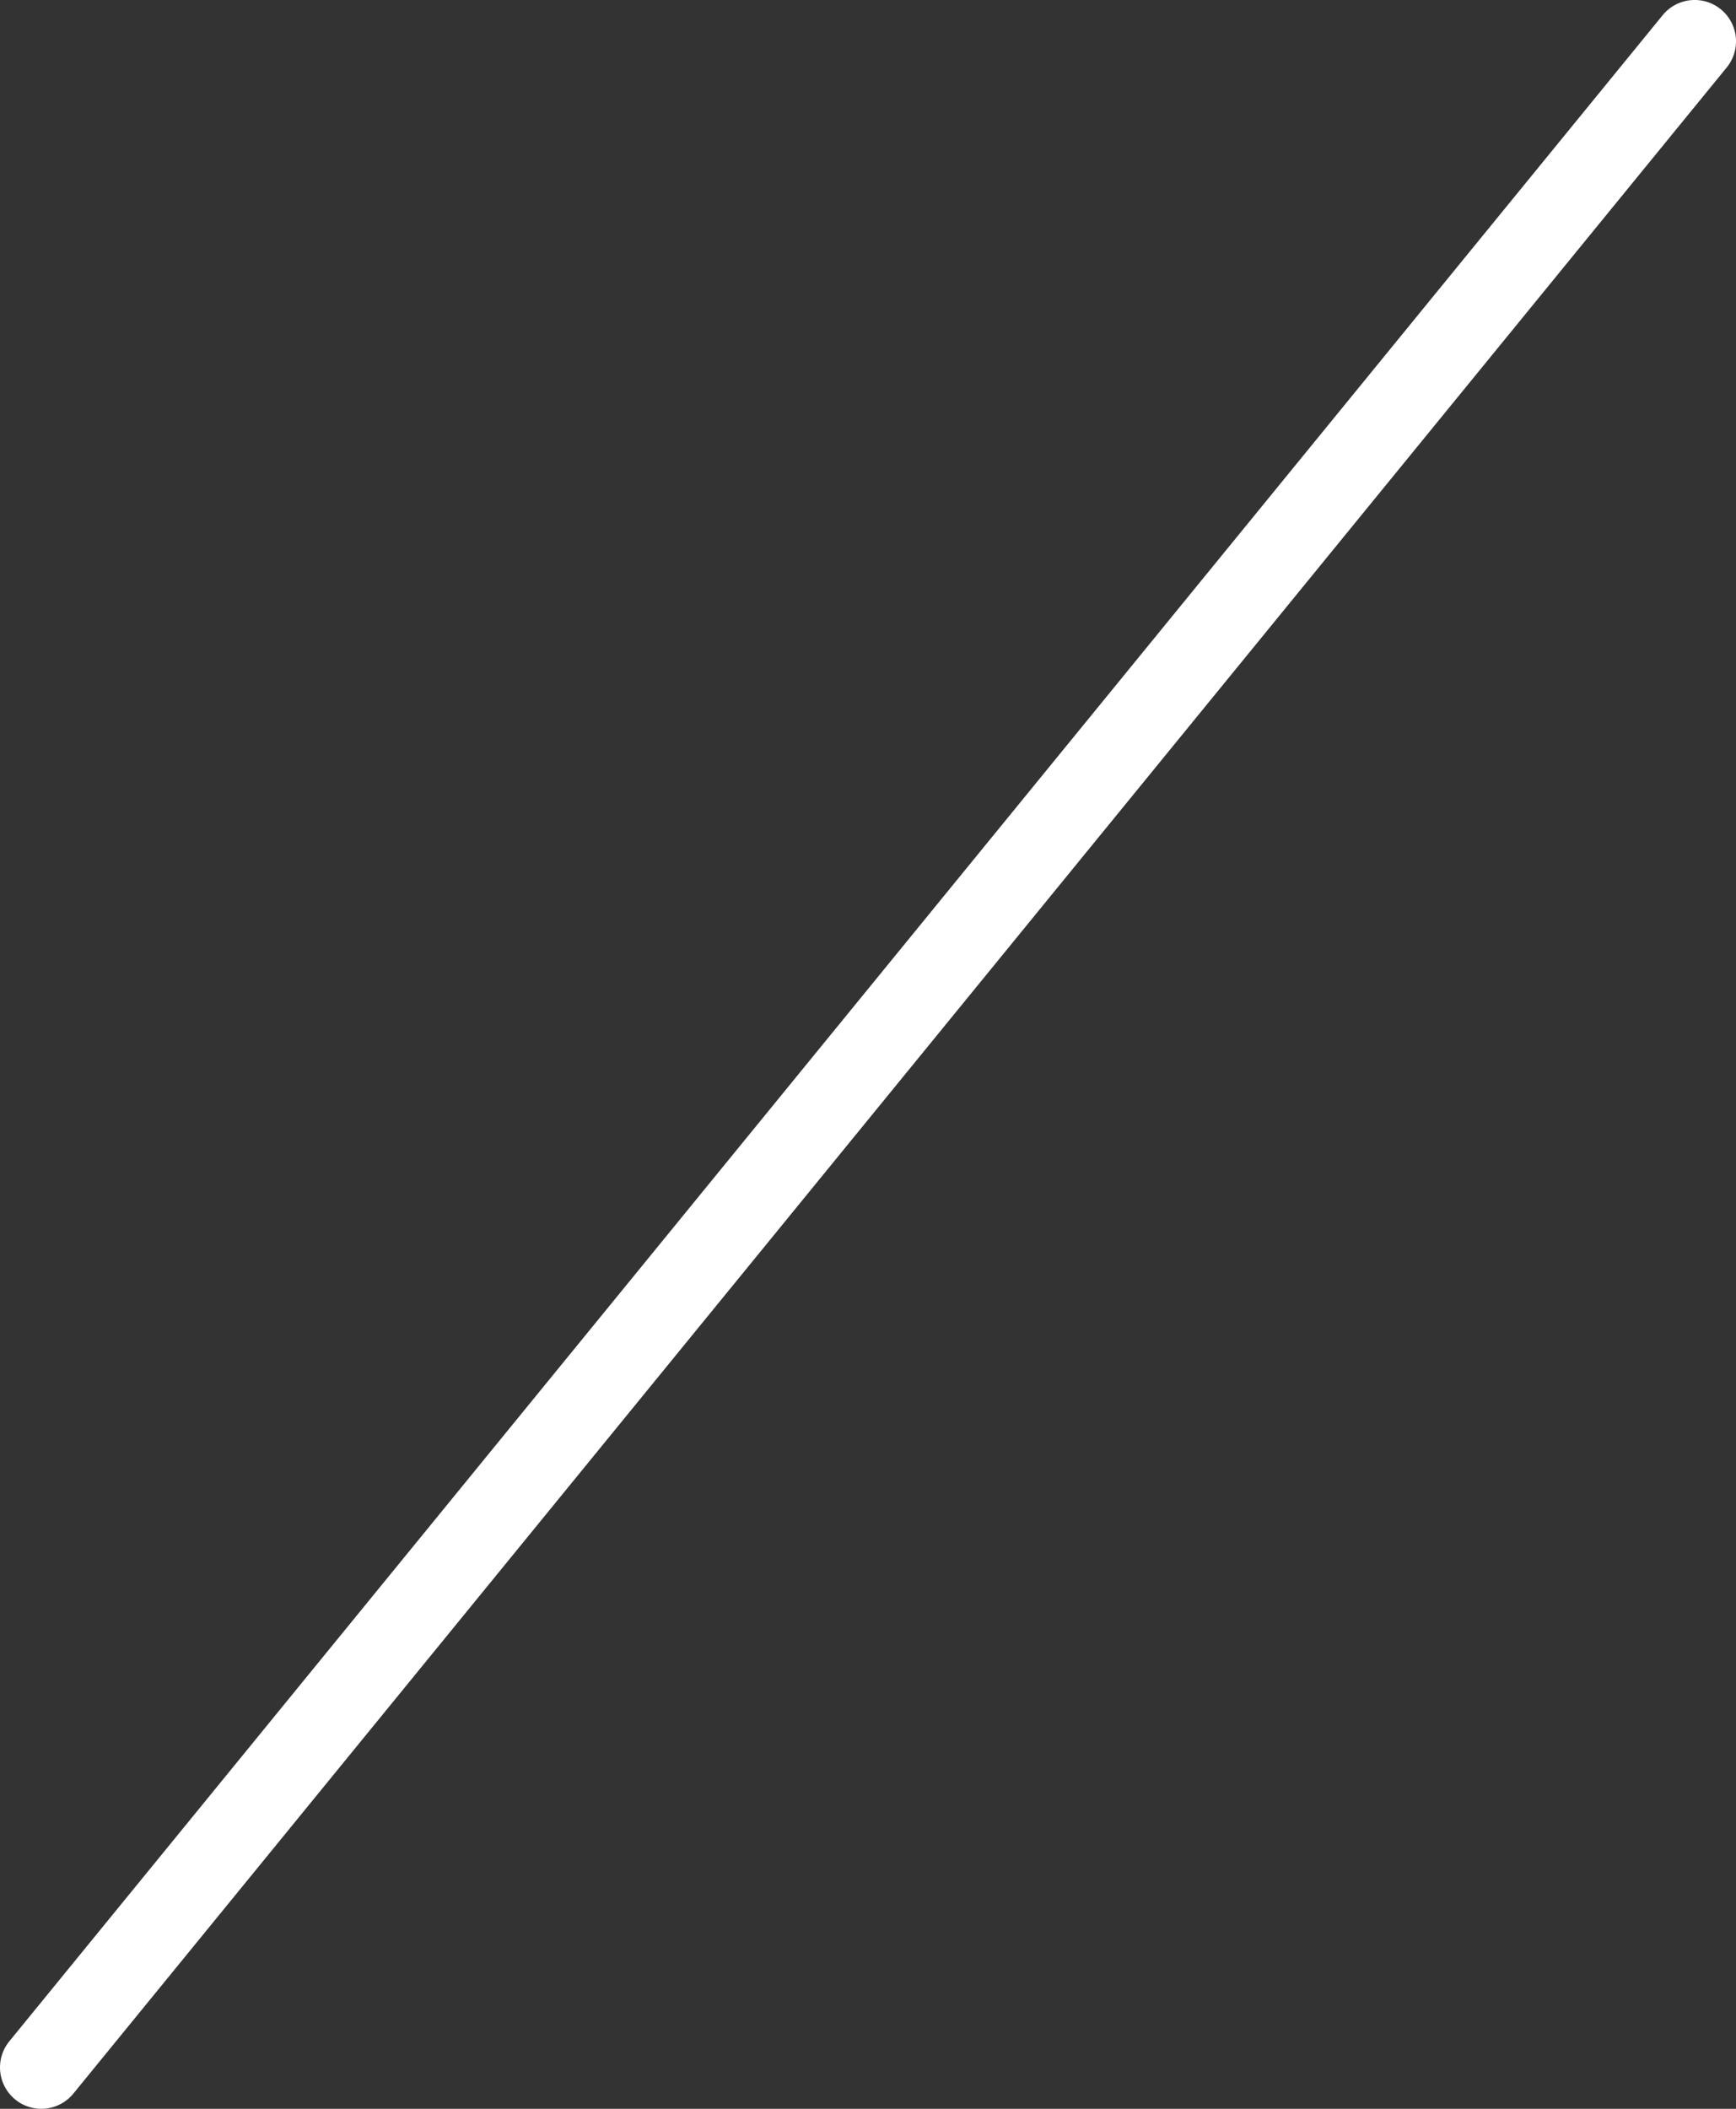 <svg xmlns="http://www.w3.org/2000/svg" width="84" height="102" viewBox="0 0 84 102">
  <rect x="0" y="0" width="84" height="102" fill="#333333" stroke="none"/>
  <path id="線_2" data-name="線 2" d="M0,100a1.992,1.992,0,0,1-1.264-.451,2,2,0,0,1-.285-2.814l80-98a2,2,0,0,1,2.814-.285,2,2,0,0,1,.285,2.814l-80,98A2,2,0,0,1,0,100Z" transform="translate(2 2)" fill="#fff"/>
</svg>

